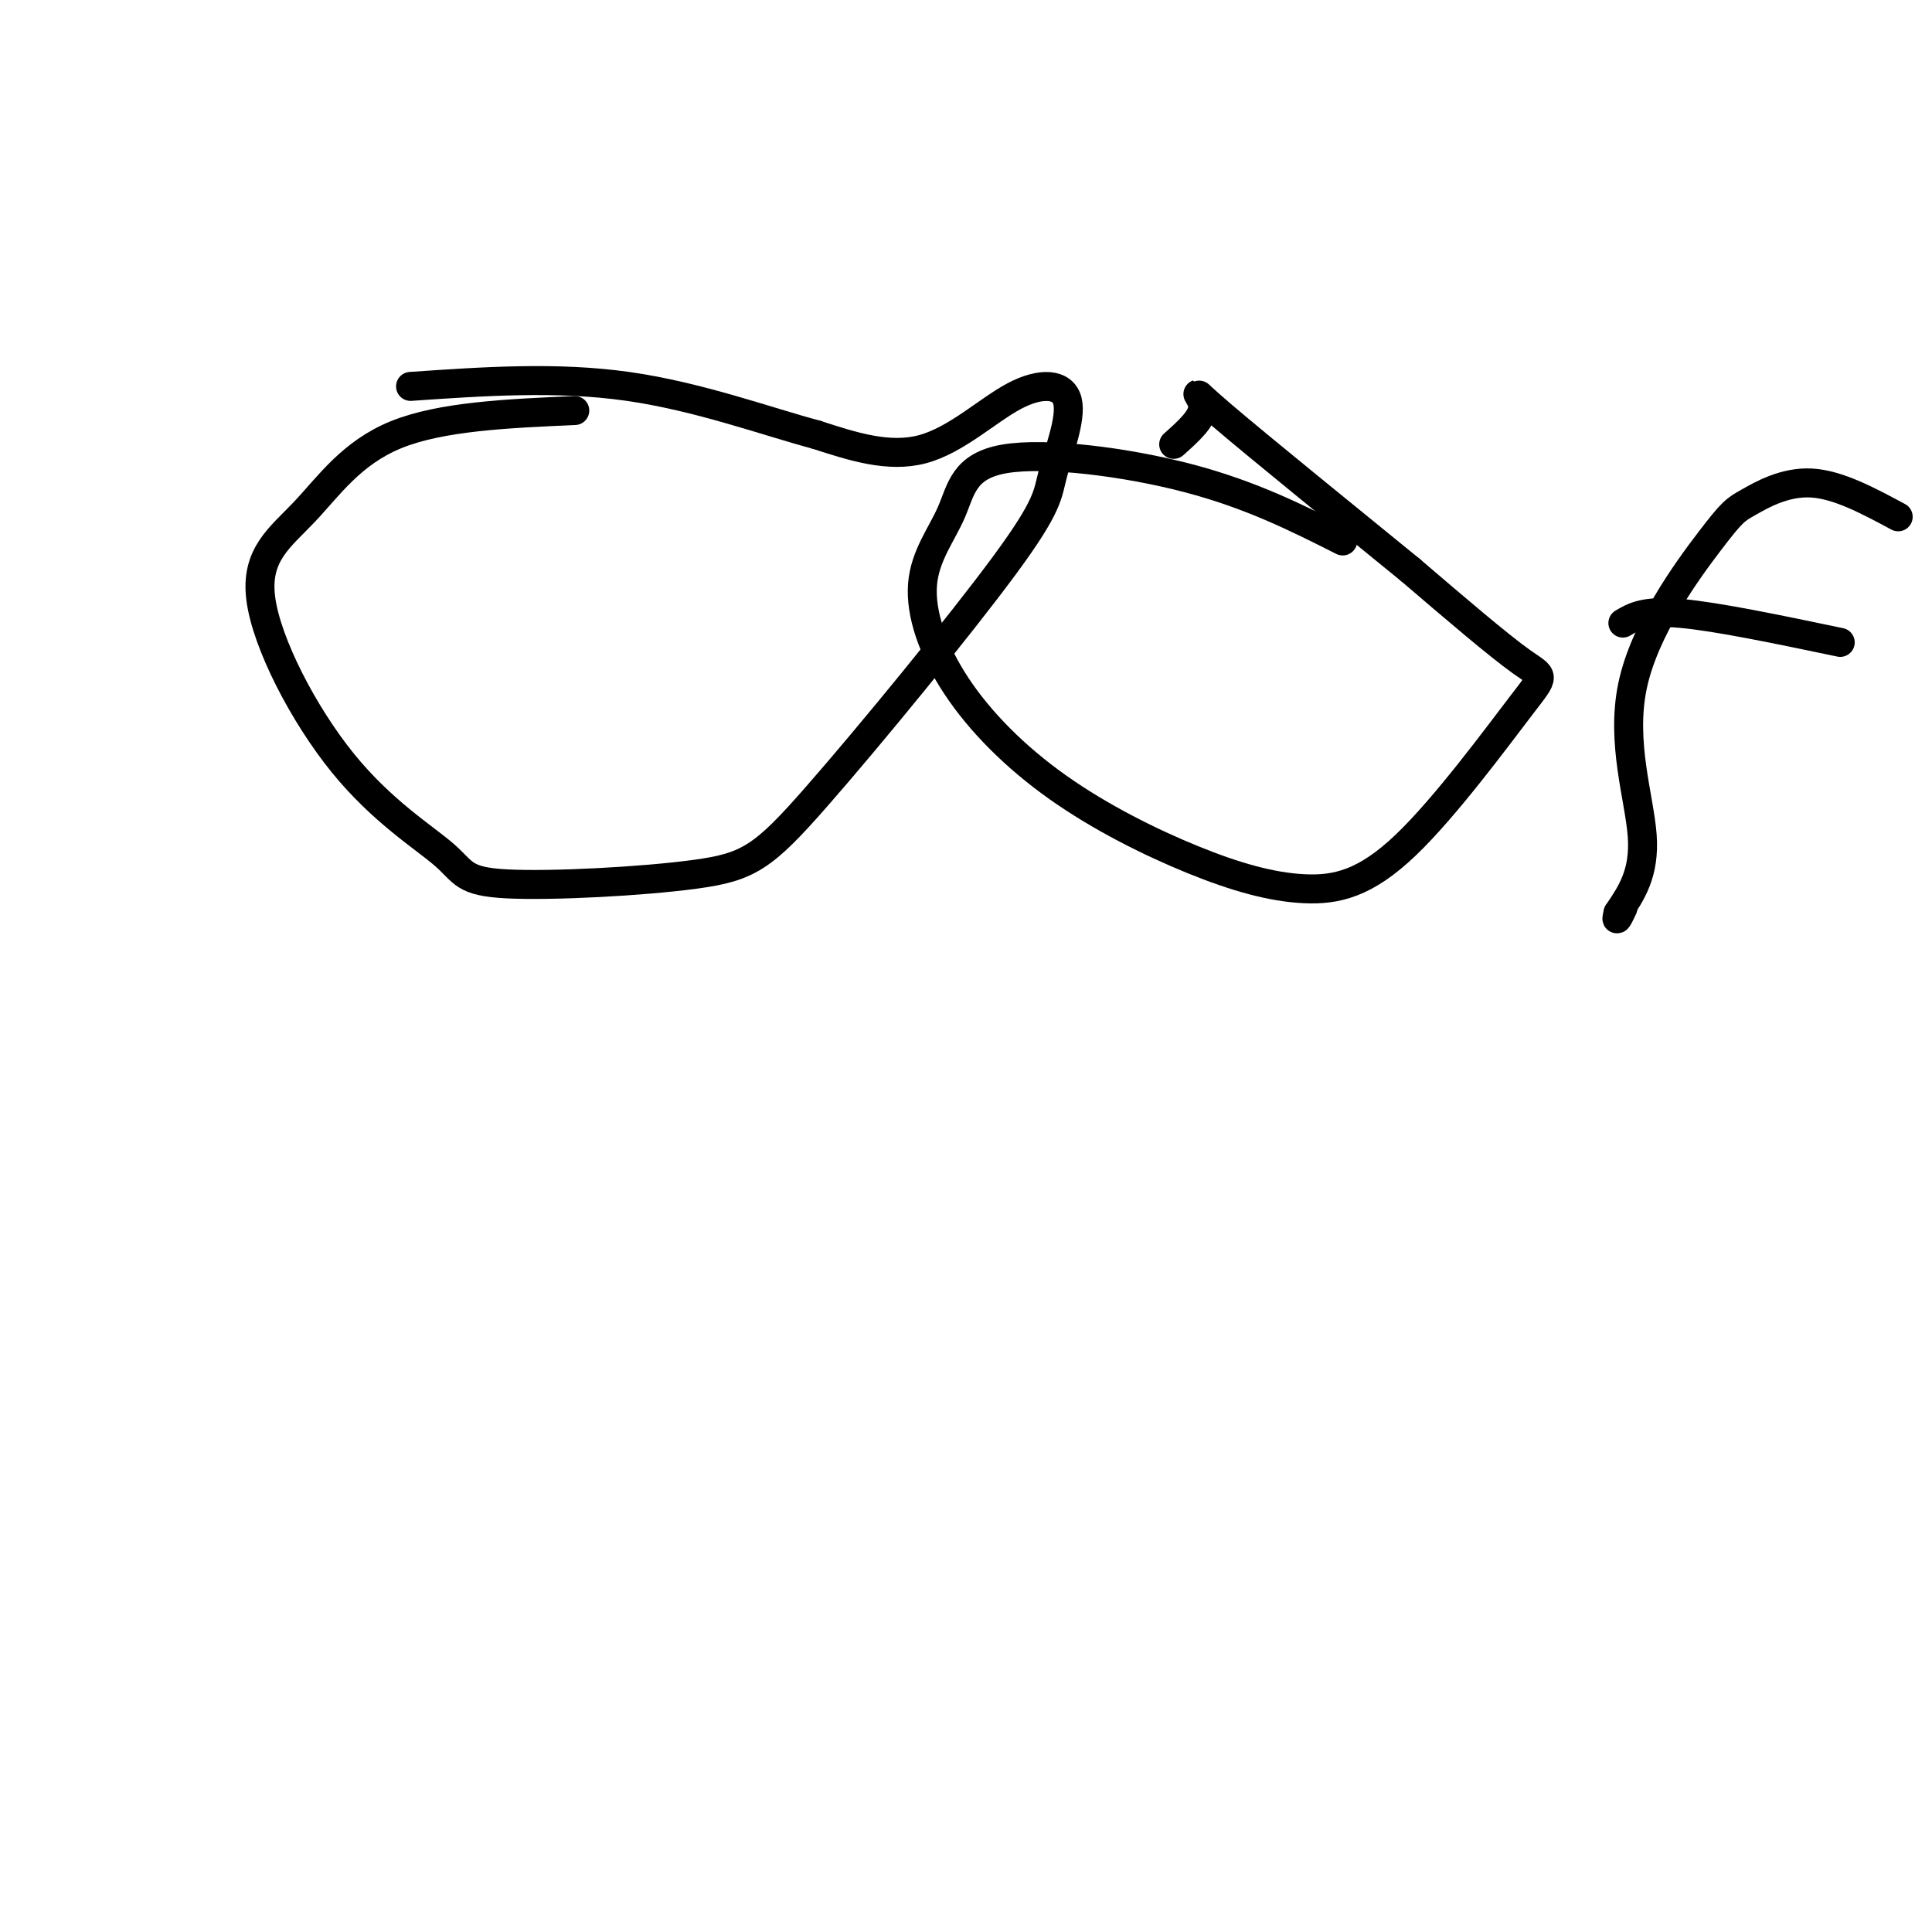 <svg viewBox='0 0 400 400' version='1.1' xmlns='http://www.w3.org/2000/svg' xmlns:xlink='http://www.w3.org/1999/xlink'><g fill='none' stroke='#000000' stroke-width='6' stroke-linecap='round' stroke-linejoin='round'><path d='M119,85c-13.854,0.609 -27.708,1.218 -37,5c-9.292,3.782 -14.022,10.739 -19,16c-4.978,5.261 -10.204,8.828 -9,18c1.204,9.172 8.840,23.948 17,34c8.160,10.052 16.846,15.380 21,19c4.154,3.620 3.777,5.532 13,6c9.223,0.468 28.045,-0.508 39,-2c10.955,-1.492 14.043,-3.500 25,-16c10.957,-12.500 29.783,-35.492 39,-48c9.217,-12.508 8.826,-14.531 10,-19c1.174,-4.469 3.913,-11.383 3,-15c-0.913,-3.617 -5.476,-3.935 -11,-1c-5.524,2.935 -12.007,9.124 -19,11c-6.993,1.876 -14.497,-0.562 -22,-3'/><path d='M169,90c-10.089,-2.689 -24.311,-7.911 -39,-10c-14.689,-2.089 -29.844,-1.044 -45,0'/><path d='M278,112c-9.500,-4.794 -19.000,-9.588 -32,-13c-13.000,-3.412 -29.502,-5.442 -38,-4c-8.498,1.442 -8.994,6.355 -11,11c-2.006,4.645 -5.522,9.023 -6,15c-0.478,5.977 2.081,13.553 7,21c4.919,7.447 12.198,14.764 21,21c8.802,6.236 19.128,11.390 28,15c8.872,3.610 16.292,5.674 23,6c6.708,0.326 12.705,-1.088 21,-9c8.295,-7.912 18.887,-22.322 24,-29c5.113,-6.678 4.747,-5.622 0,-9c-4.747,-3.378 -13.873,-11.189 -23,-19'/><path d='M292,118c-12.214,-9.964 -31.250,-25.375 -39,-32c-7.750,-6.625 -4.214,-4.464 -4,-2c0.214,2.464 -2.893,5.232 -6,8'/><path d='M393,107c-6.242,-3.353 -12.484,-6.706 -18,-7c-5.516,-0.294 -10.307,2.471 -13,4c-2.693,1.529 -3.289,1.822 -8,8c-4.711,6.178 -13.538,18.240 -16,30c-2.462,11.760 1.439,23.217 2,31c0.561,7.783 -2.220,11.891 -5,16'/><path d='M335,189c-0.667,2.500 0.167,0.750 1,-1'/><path d='M336,129c2.250,-1.333 4.500,-2.667 12,-2c7.500,0.667 20.250,3.333 33,6'/></g>
</svg>
